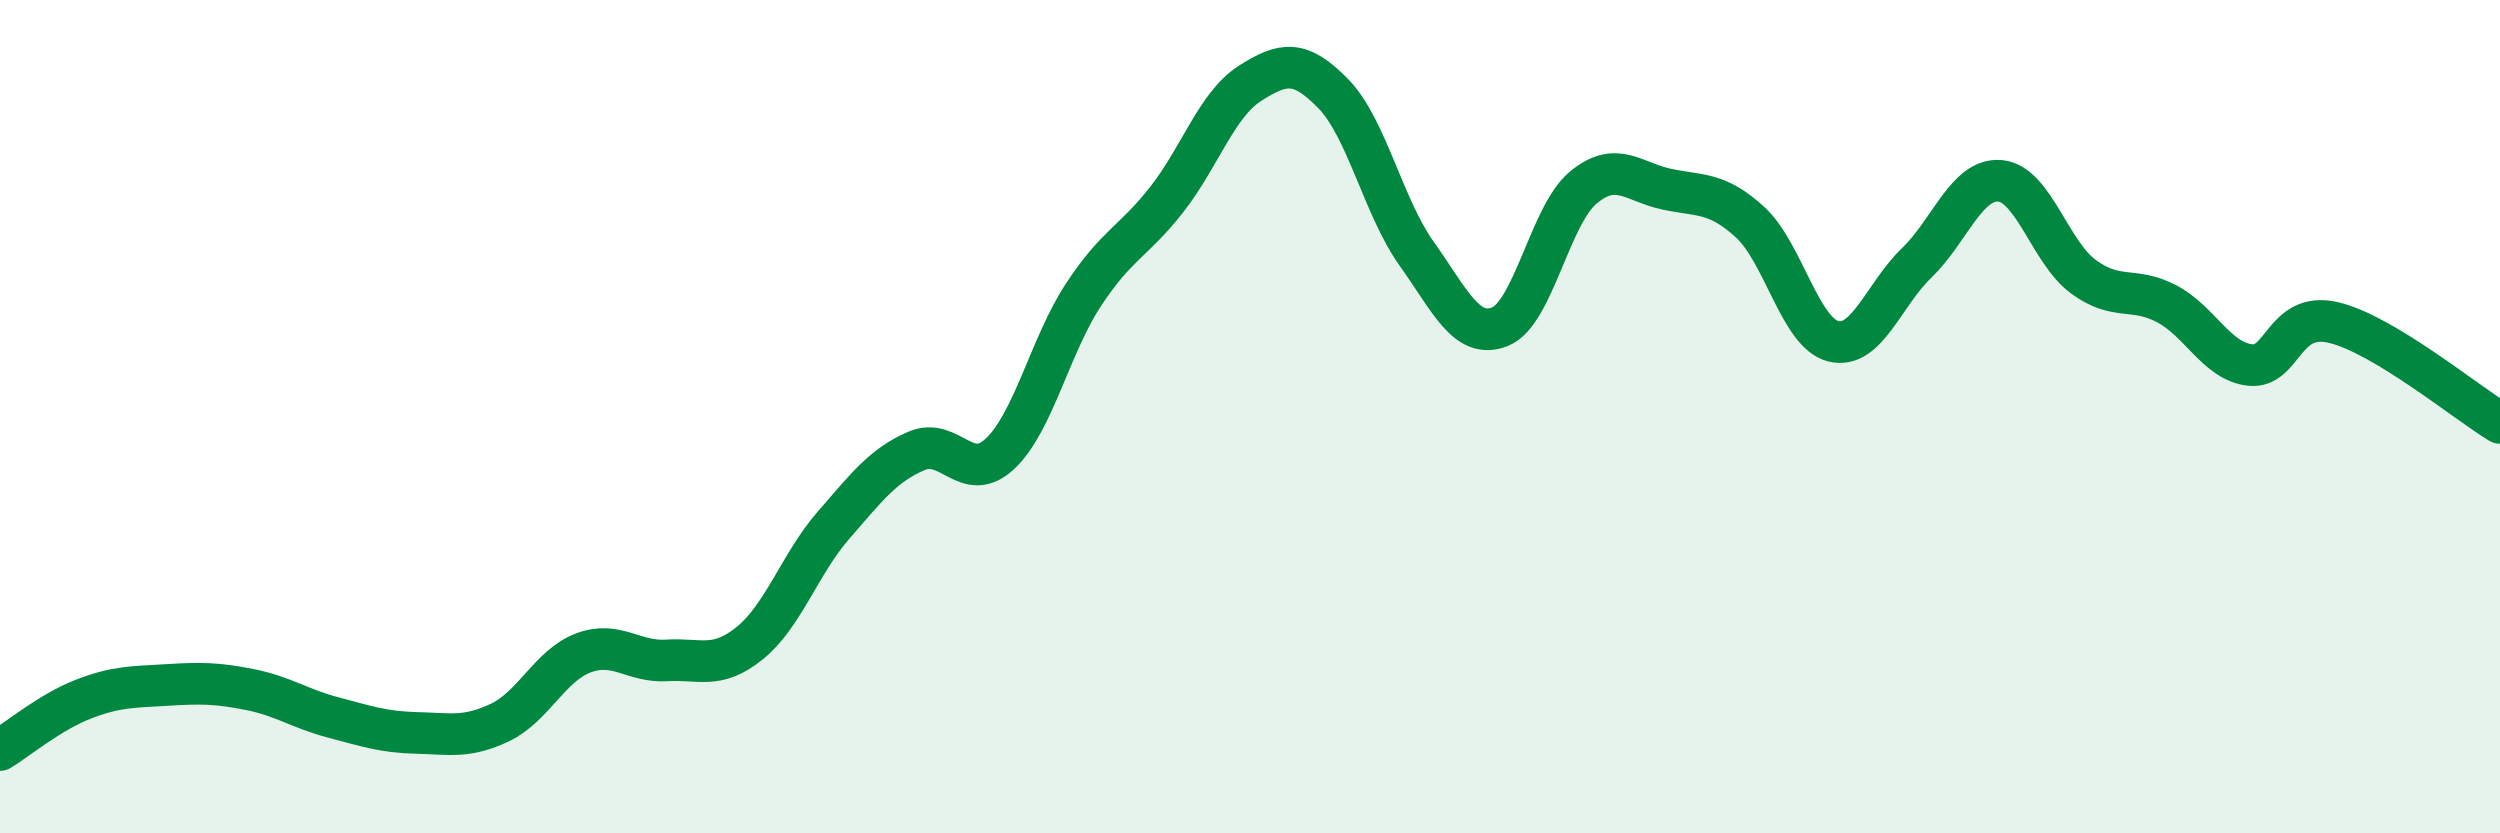 
    <svg width="60" height="20" viewBox="0 0 60 20" xmlns="http://www.w3.org/2000/svg">
      <path
        d="M 0,18 C 0.4,17.76 1.2,17.09 2,16.78 C 2.8,16.47 3.2,16.49 4,16.44 C 4.8,16.39 5.2,16.39 6,16.55 C 6.8,16.71 7.2,17.01 8,17.22 C 8.8,17.43 9.2,17.57 10,17.59 C 10.8,17.61 11.2,17.72 12,17.34 C 12.8,16.96 13.2,15.97 14,15.67 C 14.8,15.37 15.2,15.9 16,15.85 C 16.8,15.8 17.2,16.08 18,15.43 C 18.8,14.78 19.2,13.53 20,12.61 C 20.8,11.69 21.2,11.16 22,10.82 C 22.8,10.48 23.2,11.64 24,10.89 C 24.8,10.14 25.2,8.3 26,7.08 C 26.8,5.86 27.2,5.81 28,4.79 C 28.8,3.77 29.2,2.51 30,2 C 30.8,1.49 31.2,1.43 32,2.25 C 32.8,3.07 33.2,4.97 34,6.09 C 34.8,7.21 35.2,8.16 36,7.84 C 36.8,7.52 37.2,5.16 38,4.5 C 38.8,3.84 39.2,4.37 40,4.54 C 40.8,4.71 41.2,4.6 42,5.33 C 42.8,6.06 43.2,7.99 44,8.19 C 44.8,8.39 45.2,7.08 46,6.31 C 46.8,5.54 47.2,4.27 48,4.34 C 48.8,4.41 49.2,6.05 50,6.64 C 50.8,7.23 51.2,6.87 52,7.29 C 52.8,7.71 53.2,8.67 54,8.76 C 54.8,8.85 54.8,7.46 56,7.74 C 57.2,8.02 59.2,9.67 60,10.15L60 20L0 20Z"
        fill="#008740"
        opacity="0.1"
        stroke-linecap="round"
        stroke-linejoin="round"
      />
      <path
        d="M 0,18 C 0.4,17.76 1.2,17.09 2,16.78 C 2.8,16.47 3.2,16.49 4,16.44 C 4.8,16.39 5.2,16.39 6,16.55 C 6.8,16.71 7.2,17.01 8,17.22 C 8.8,17.43 9.2,17.57 10,17.59 C 10.8,17.61 11.2,17.72 12,17.34 C 12.8,16.96 13.2,15.97 14,15.67 C 14.8,15.37 15.2,15.9 16,15.85 C 16.8,15.8 17.2,16.08 18,15.43 C 18.8,14.78 19.2,13.53 20,12.61 C 20.8,11.69 21.2,11.16 22,10.82 C 22.8,10.48 23.2,11.64 24,10.89 C 24.8,10.14 25.2,8.3 26,7.08 C 26.8,5.86 27.2,5.81 28,4.79 C 28.8,3.77 29.2,2.51 30,2 C 30.8,1.49 31.2,1.43 32,2.25 C 32.8,3.07 33.2,4.97 34,6.09 C 34.8,7.21 35.2,8.16 36,7.84 C 36.8,7.52 37.2,5.16 38,4.5 C 38.8,3.84 39.2,4.37 40,4.54 C 40.8,4.71 41.2,4.6 42,5.33 C 42.8,6.06 43.2,7.99 44,8.19 C 44.8,8.39 45.2,7.08 46,6.31 C 46.8,5.54 47.2,4.27 48,4.34 C 48.8,4.41 49.2,6.05 50,6.64 C 50.8,7.23 51.2,6.87 52,7.29 C 52.8,7.71 53.2,8.67 54,8.76 C 54.8,8.85 54.8,7.46 56,7.74 C 57.2,8.02 59.2,9.67 60,10.15"
        stroke="#008740"
        stroke-width="1"
        fill="none"
        stroke-linecap="round"
        stroke-linejoin="round"
      />
    </svg>
  